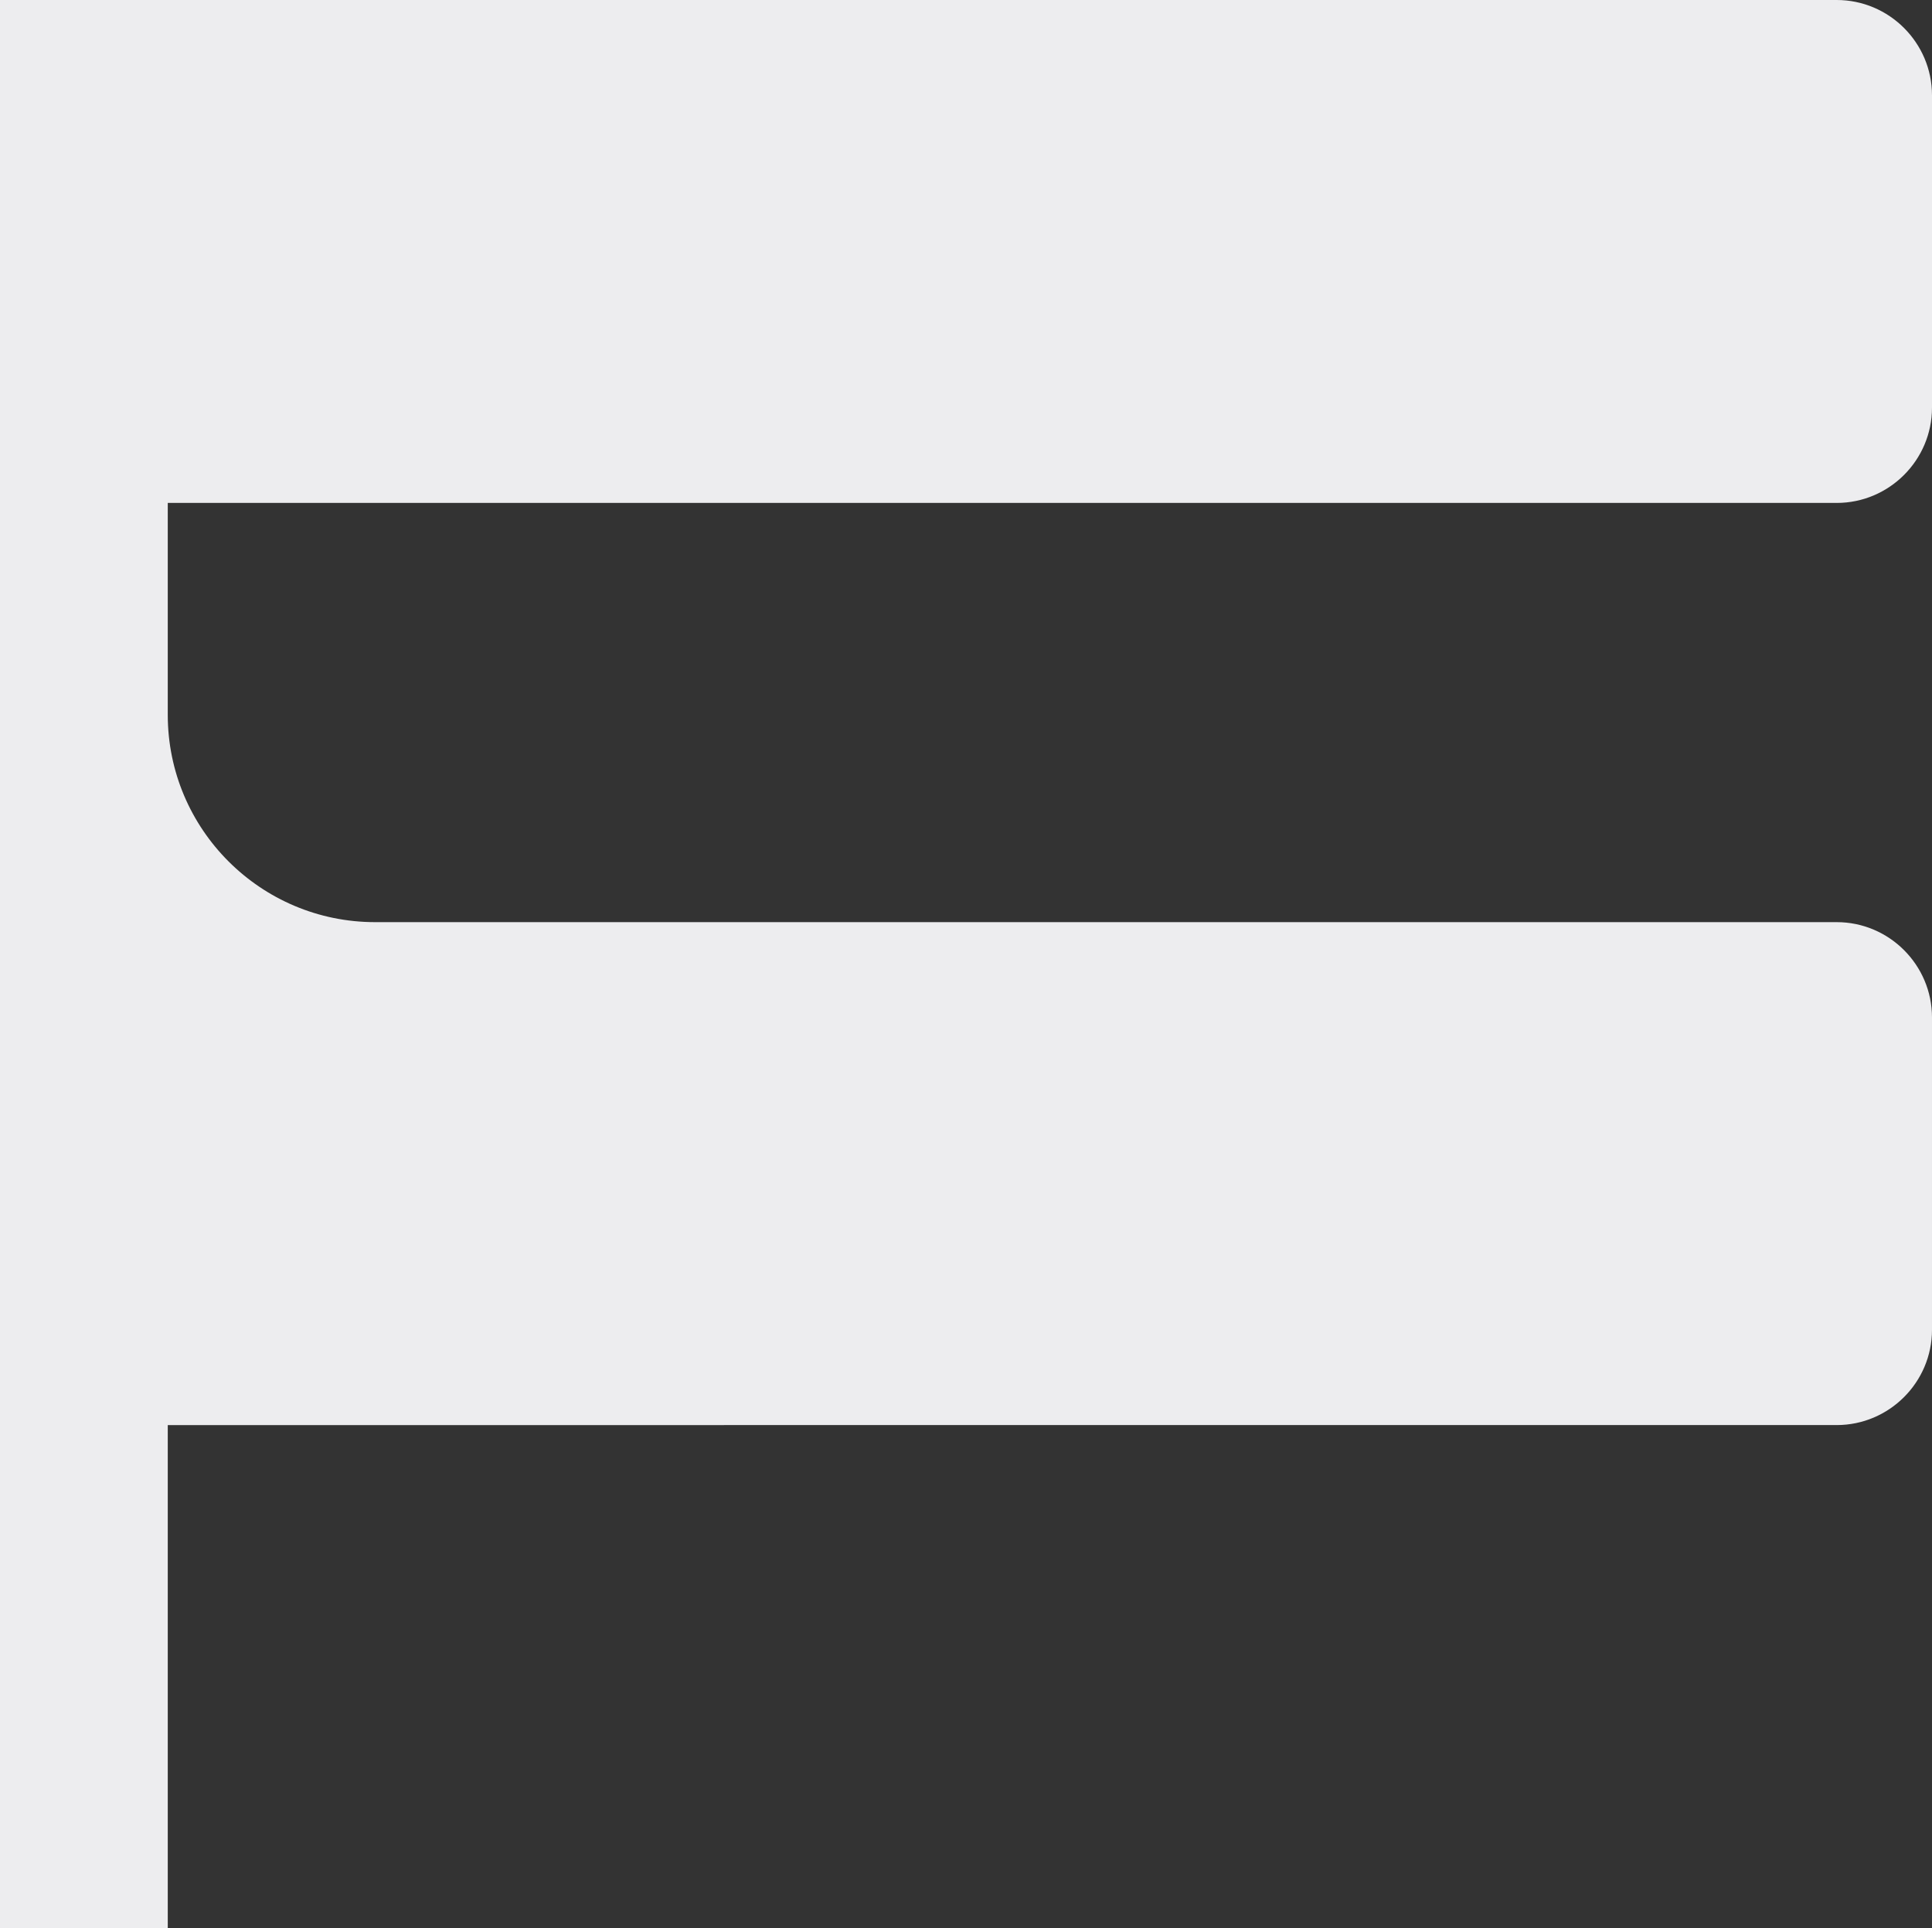 <?xml version="1.0" encoding="UTF-8"?>
<svg id="Capa_2" data-name="Capa 2" xmlns="http://www.w3.org/2000/svg" viewBox="0 0 60 59.89">
  <rect x="0" y="0" width="60" height="59.89" fill="#333333" stroke="none"/>
  <defs>
    <style>
      .cls-1 {
        fill: #ededef;
        stroke-width: 0px;
      }
    </style>
  </defs>
  <g id="Capa_1-2" data-name="Capa 1">
    <path class="cls-1" d="M5.21,15.62v6.58c0,3.56,2.89,6.44,6.44,6.44h45.39c1.63,0,2.96,1.33,2.96,2.96v9.7c0,1.63-1.33,2.96-2.96,2.96H5.21v15.62H0V0h57.04c1.63,0,2.96,1.33,2.96,2.96v9.7c0,1.63-1.33,2.96-2.96,2.96H5.21Z"/>
  </g>
</svg>